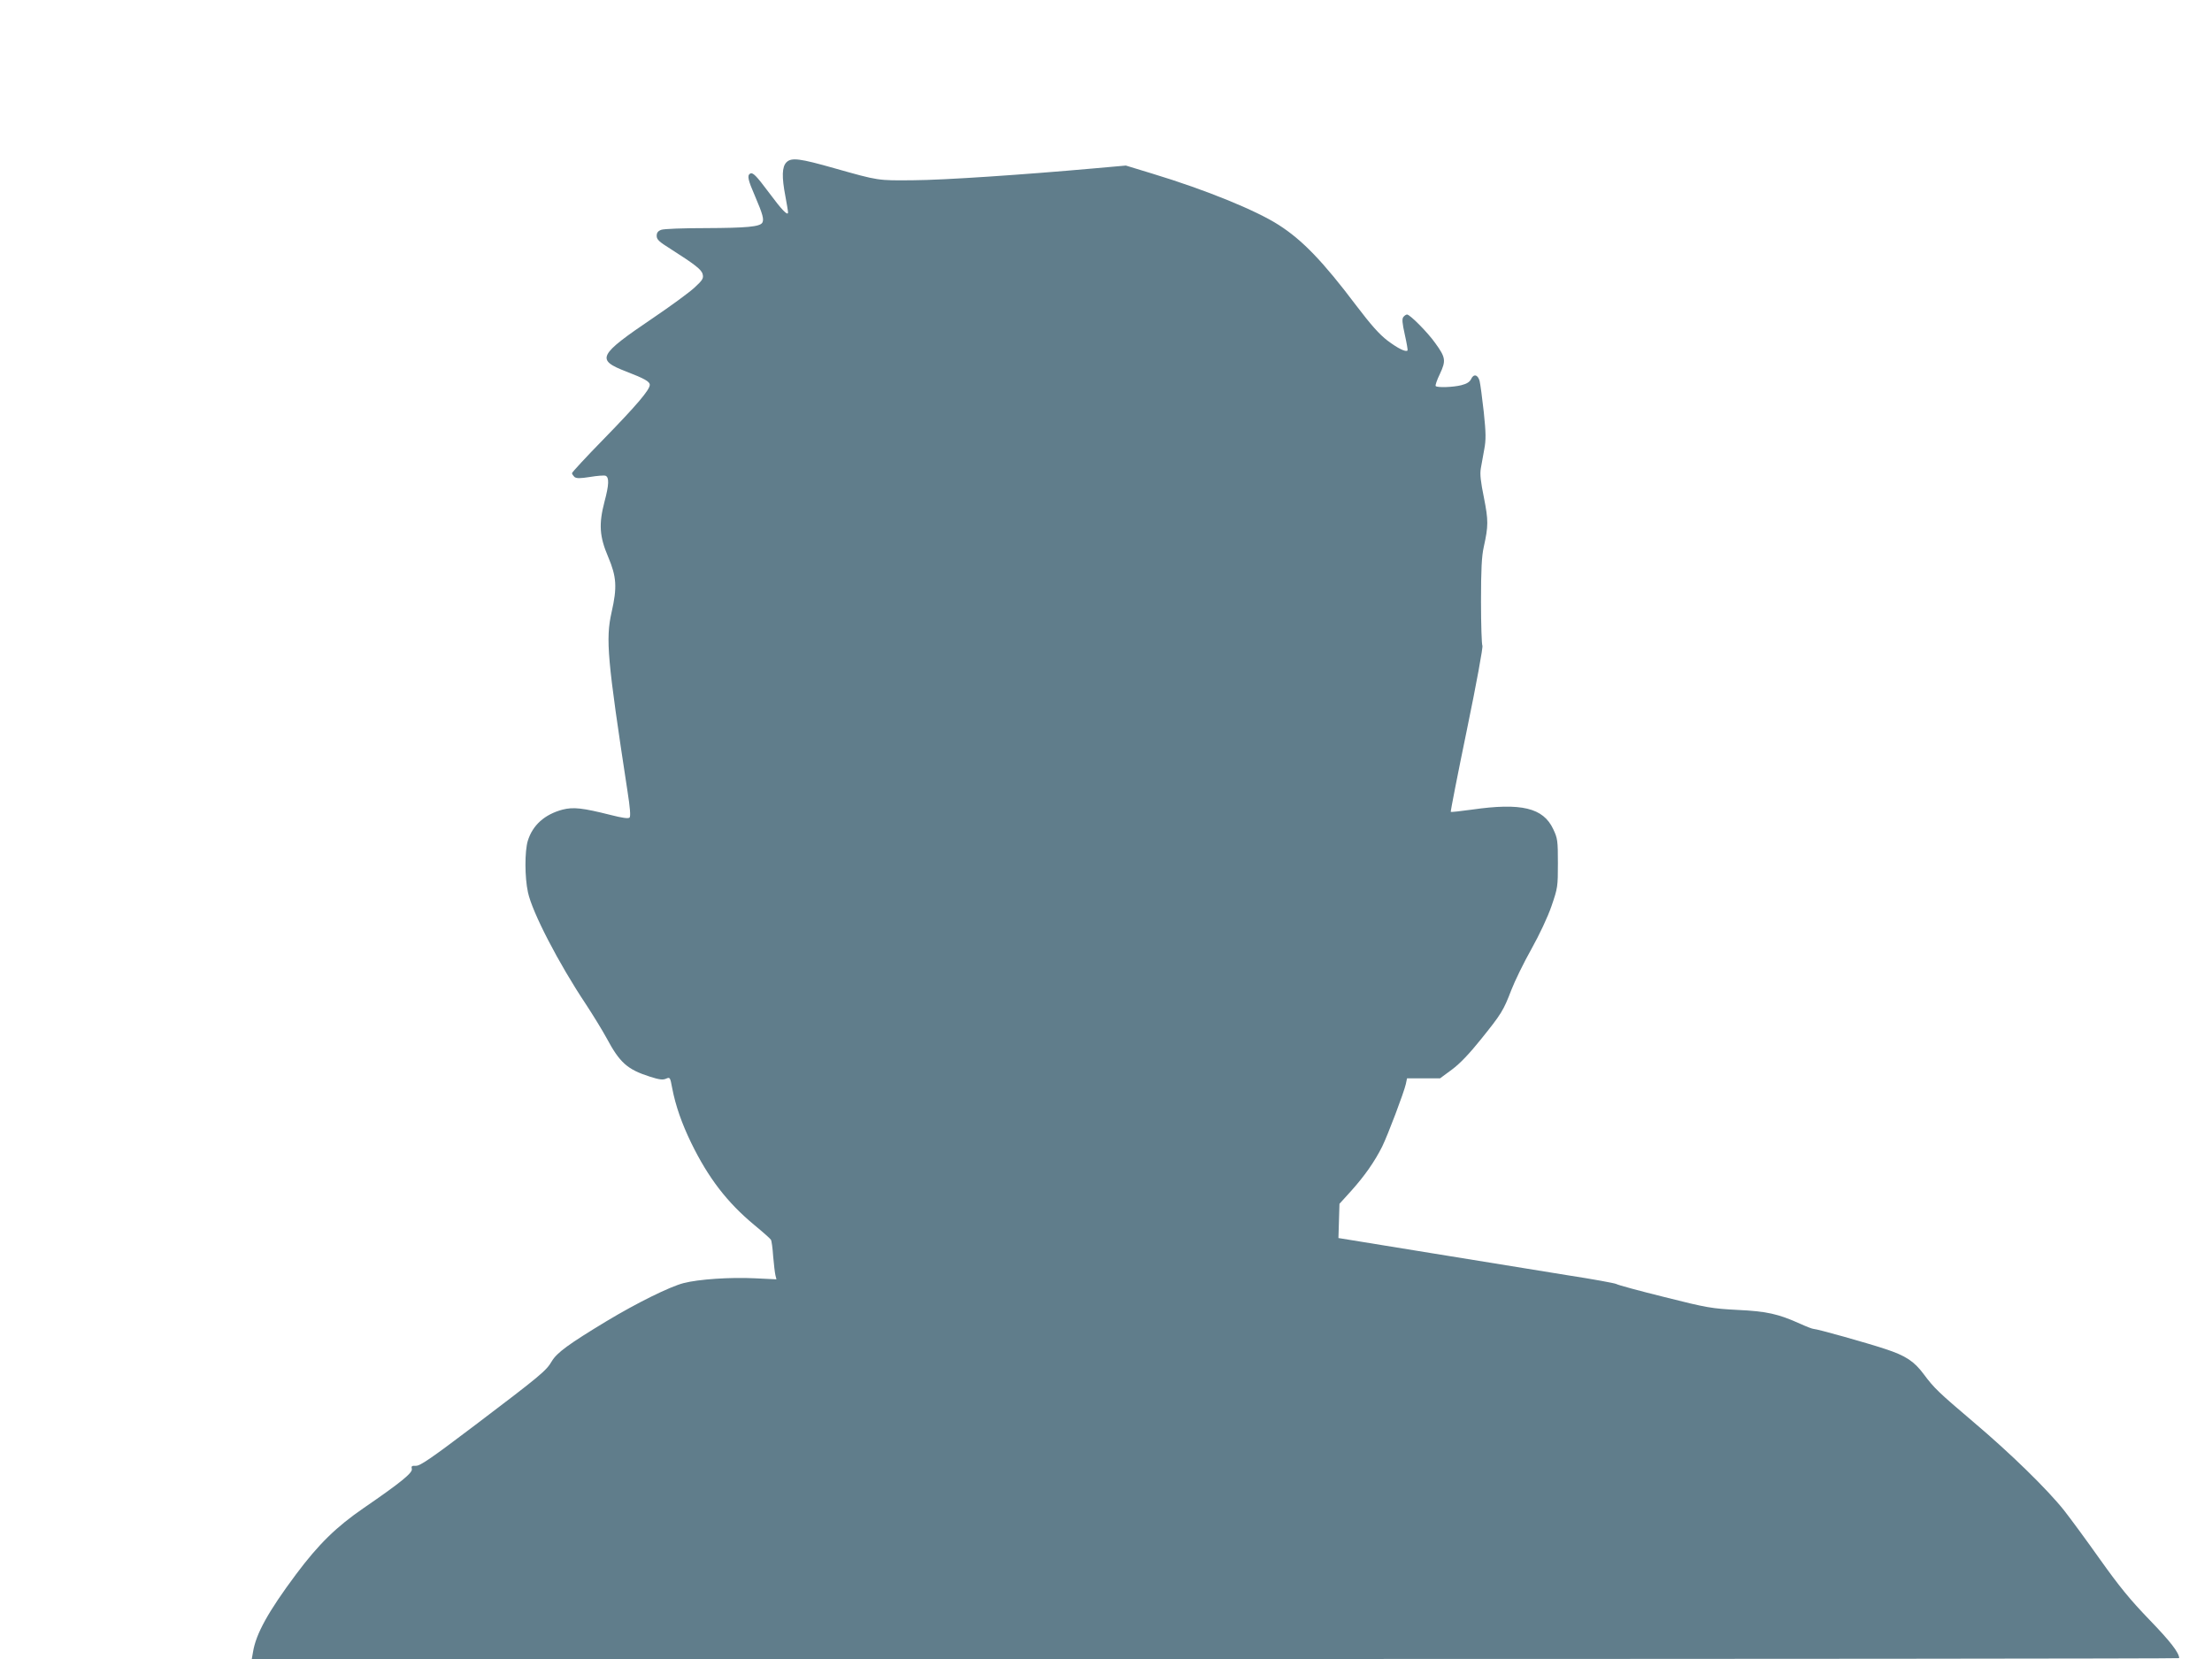 <?xml version="1.0" standalone="no"?>
<!DOCTYPE svg PUBLIC "-//W3C//DTD SVG 20010904//EN"
 "http://www.w3.org/TR/2001/REC-SVG-20010904/DTD/svg10.dtd">
<svg version="1.0" xmlns="http://www.w3.org/2000/svg"
 width="1280pt" height="960pt" viewBox="0 0 1280 960"
 preserveAspectRatio="xMidYMid meet">
<g transform="translate(0,960) scale(0.1,-0.1)"
fill="#607d8b" stroke="none">
<path d="M4551 8661 c-26 -26 -28 -84 -6 -198 8 -43 15 -84 15 -92 0 -23 -36
14 -110 114 -74 99 -94 120 -110 110 -17 -11 -12 -36 29 -130 45 -105 53 -135
42 -154 -15 -23 -89 -30 -328 -31 -127 0 -243 -4 -257 -10 -19 -7 -26 -17 -26
-35 0 -21 14 -34 78 -74 144 -92 182 -121 188 -148 6 -23 0 -34 -47 -77 -30
-28 -138 -107 -240 -176 -319 -216 -332 -242 -155 -310 106 -41 136 -58 136
-77 0 -29 -78 -120 -266 -313 -101 -103 -184 -193 -184 -198 0 -5 7 -15 14
-22 12 -9 32 -9 90 0 41 7 82 10 90 7 22 -9 20 -53 -6 -150 -34 -130 -29 -202
21 -319 49 -116 53 -176 20 -321 -35 -156 -25 -270 92 -1035 15 -95 19 -146
12 -153 -7 -7 -43 -2 -109 15 -163 41 -216 47 -279 31 -104 -28 -173 -90 -201
-181 -18 -61 -18 -210 1 -297 24 -115 178 -412 334 -646 42 -64 96 -152 120
-196 77 -144 120 -183 251 -225 56 -18 76 -20 94 -12 23 10 24 9 36 -56 19
-99 55 -203 110 -316 99 -203 208 -344 363 -473 51 -42 95 -81 98 -87 4 -6 10
-49 13 -96 4 -47 10 -96 13 -109 l6 -24 -124 6 c-142 7 -326 -5 -414 -28 -80
-21 -267 -113 -445 -220 -220 -133 -287 -182 -317 -232 -32 -55 -63 -81 -443
-369 -255 -193 -320 -238 -344 -236 -23 1 -27 -2 -23 -18 6 -22 -64 -79 -278
-226 -160 -110 -261 -209 -392 -384 -161 -216 -232 -344 -249 -450 l-7 -40
5577 0 c3067 0 5576 2 5576 5 0 31 -52 98 -172 222 -111 115 -174 192 -285
348 -78 110 -172 238 -209 285 -97 122 -311 331 -524 511 -200 170 -228 196
-288 277 -56 75 -104 107 -223 146 -109 36 -394 116 -414 116 -7 0 -41 13 -76
29 -129 58 -194 73 -364 81 -150 8 -176 12 -422 74 -145 36 -271 70 -280 76
-10 5 -135 28 -278 50 -143 23 -501 81 -795 129 l-535 87 3 99 3 99 68 75 c78
87 136 170 179 256 33 67 126 313 137 362 l7 33 95 0 96 0 69 51 c46 34 101
92 166 173 121 150 132 169 177 286 20 52 72 159 116 237 47 84 95 186 117
250 36 105 37 112 37 248 0 131 -2 144 -27 197 -58 124 -185 154 -471 113 -65
-9 -120 -15 -122 -13 -2 2 40 217 94 478 54 261 94 479 89 484 -4 6 -8 120 -8
255 0 187 4 263 16 316 27 122 27 153 1 285 -19 93 -24 136 -18 170 5 25 14
75 20 111 10 53 10 92 -3 215 -9 82 -20 163 -24 179 -10 38 -35 43 -49 12 -8
-17 -25 -28 -57 -36 -47 -12 -139 -15 -148 -5 -4 3 7 35 24 70 36 77 34 95
-27 179 -43 61 -146 165 -163 165 -5 0 -15 -6 -21 -14 -9 -10 -7 -35 8 -102
11 -49 18 -90 16 -92 -10 -11 -56 12 -116 57 -48 37 -95 90 -181 203 -193 256
-312 379 -448 466 -132 85 -424 204 -731 297 l-154 47 -180 -16 c-415 -37
-872 -68 -1050 -69 -207 -2 -200 -3 -455 69 -201 57 -250 64 -279 35z"/>
</g>
</svg>
